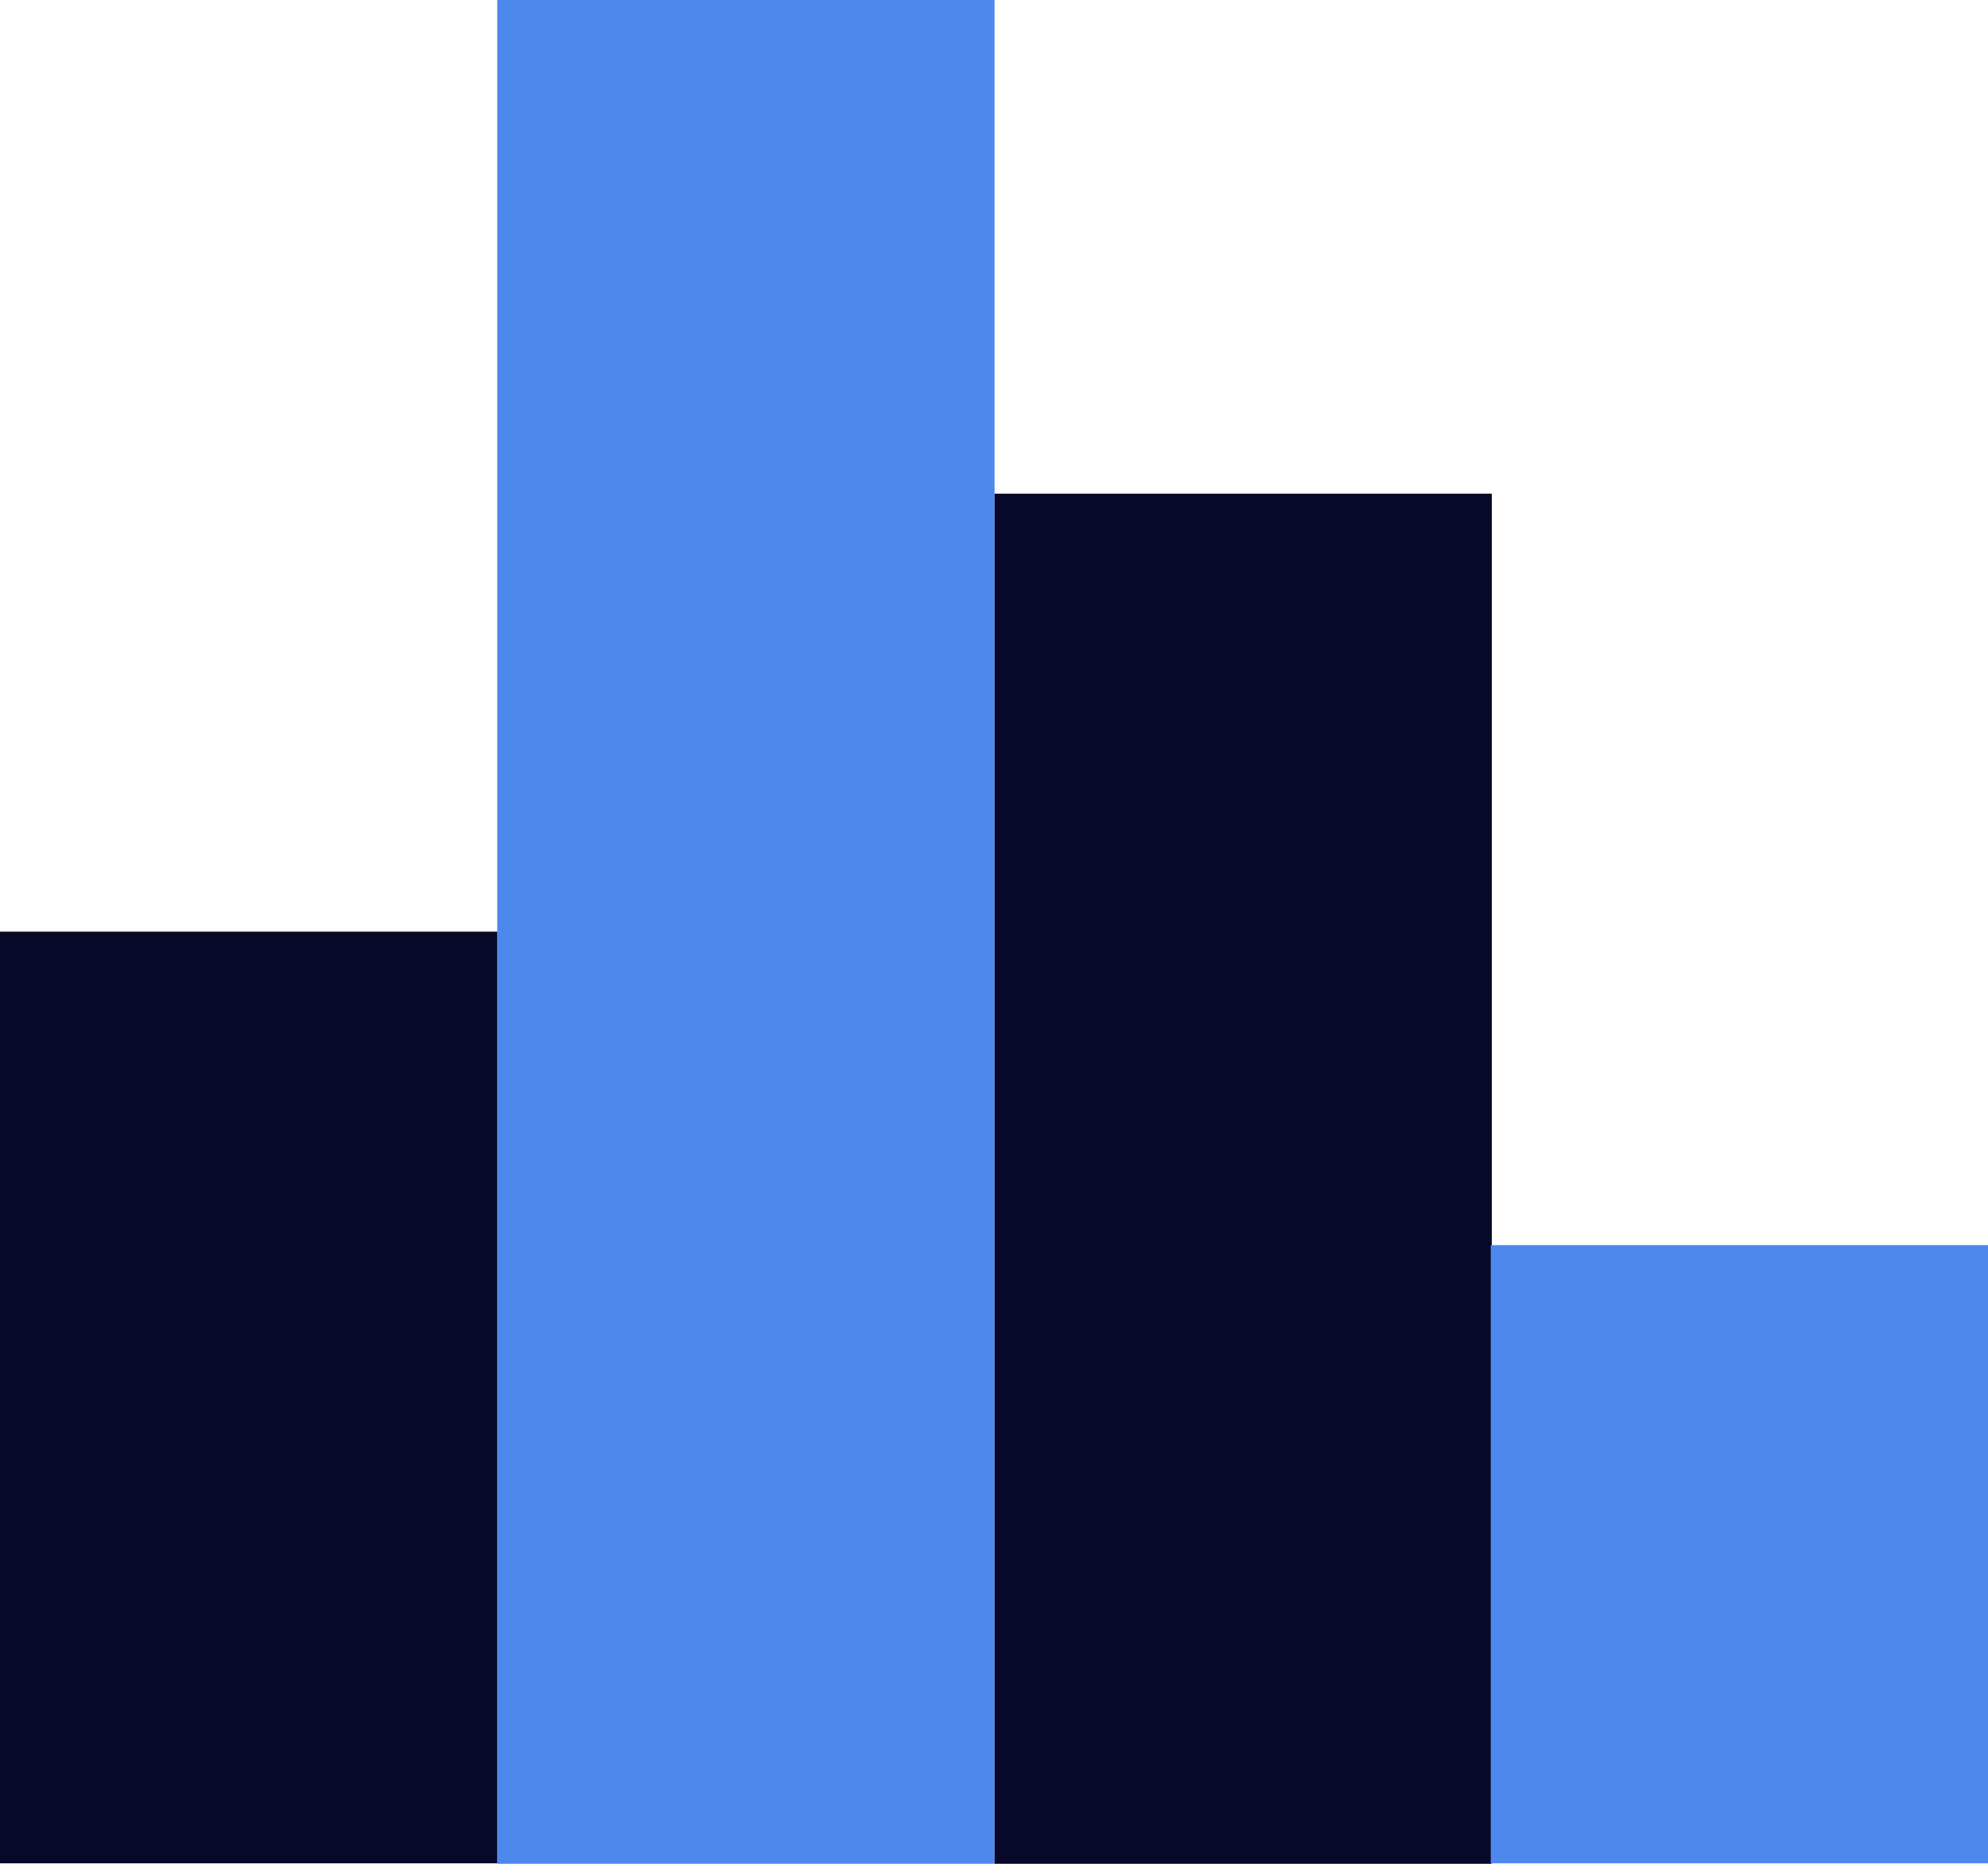 <svg width="32" height="30" viewBox="0 0 32 30" fill="none" xmlns="http://www.w3.org/2000/svg">
<g clip-path="url(#clip0_958_4713)">
<path d="M16.009 0H8.004V30H16.009V0Z" fill="#4D88ED"/>
<path d="M24.013 7.946H16.009V30H24.013V7.946Z" fill="#080828"/>
<path d="M32 20.041H23.996V29.992H32V20.041Z" fill="#4D88ED"/>
<path d="M8.004 14.996H0V29.992H8.004V14.996Z" fill="#080828"/>
</g>
<defs>
<clipPath id="clip0_958_4713">
<rect width="32" height="30" fill="white"/>
</clipPath>
</defs>
</svg>
